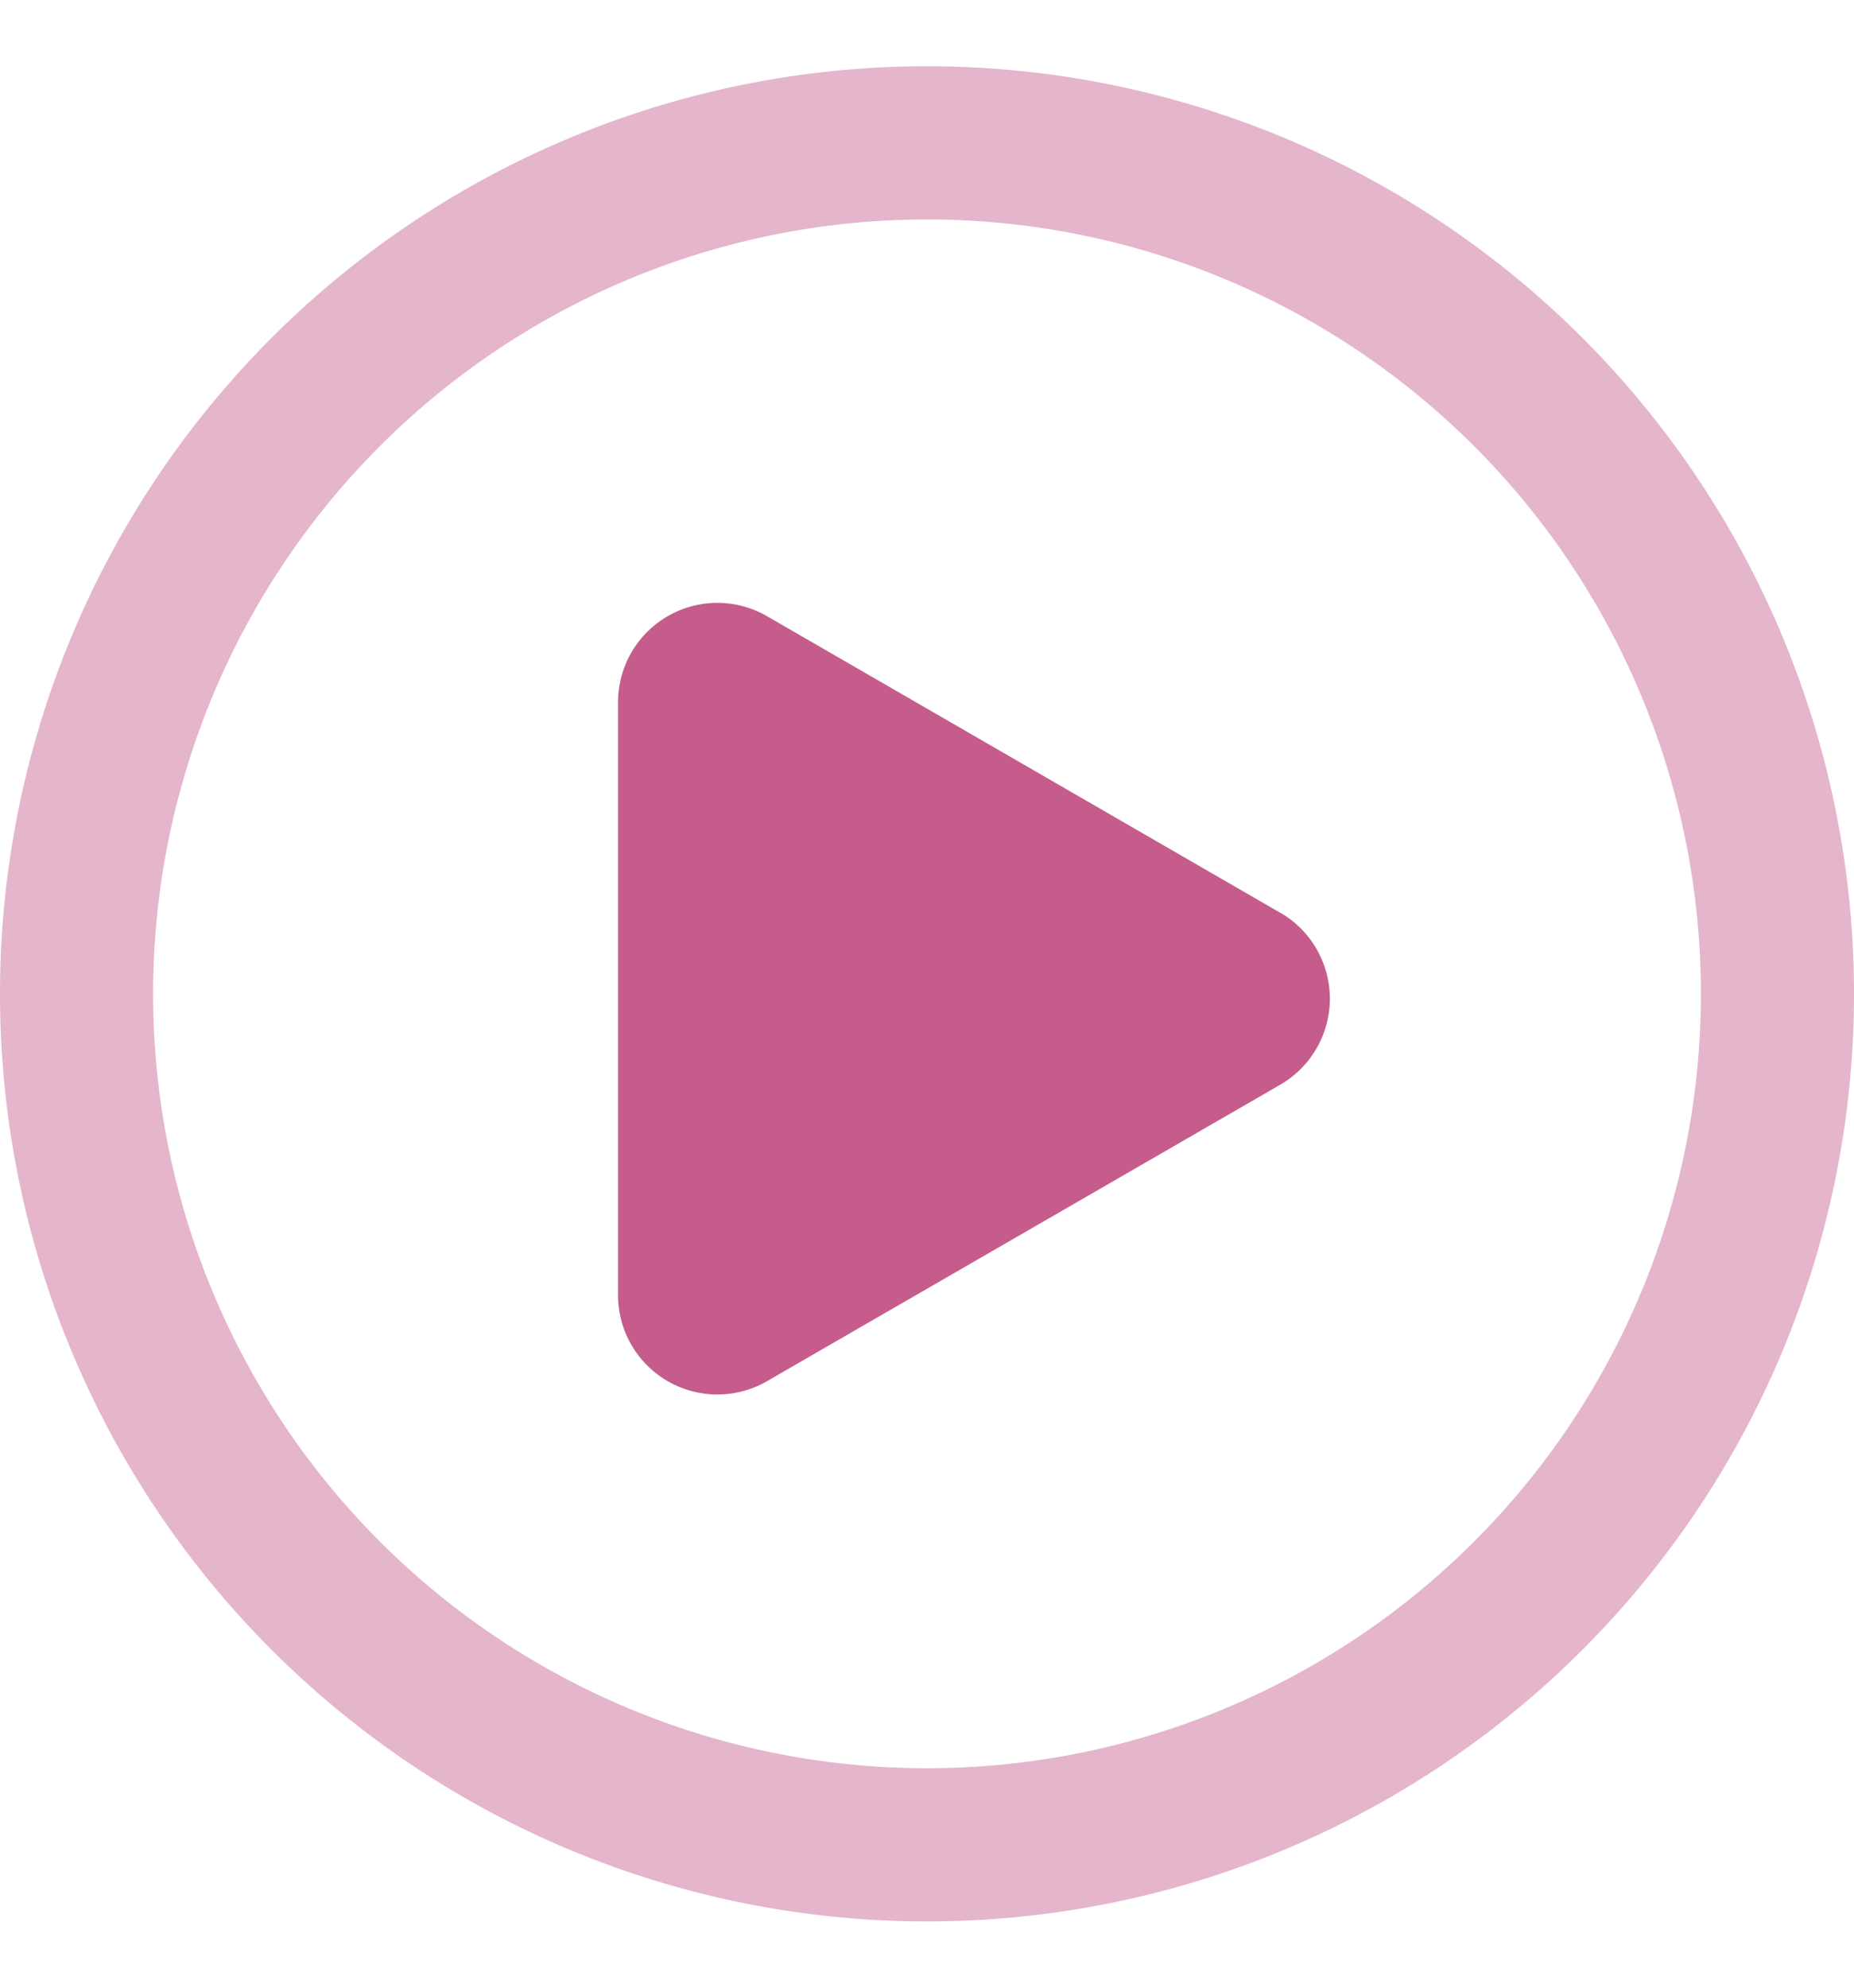 <svg width="14" height="15" fill="none" xmlns="http://www.w3.org/2000/svg"><path d="M14 7.5a7 7 0 1 1-14 0 7 7 0 0 1 14 0Zm-12.844 0a5.844 5.844 0 1 0 11.688 0 5.844 5.844 0 0 0-11.688 0Z" fill="#C55C8C" fill-opacity=".45"/><path d="M9.667 6.887a.75.75 0 0 1 0 1.299l-3.875 2.237a.75.75 0 0 1-1.125-.65V5.3a.75.75 0 0 1 1.125-.65l3.875 2.238Z" fill="#C55C8C"/></svg>